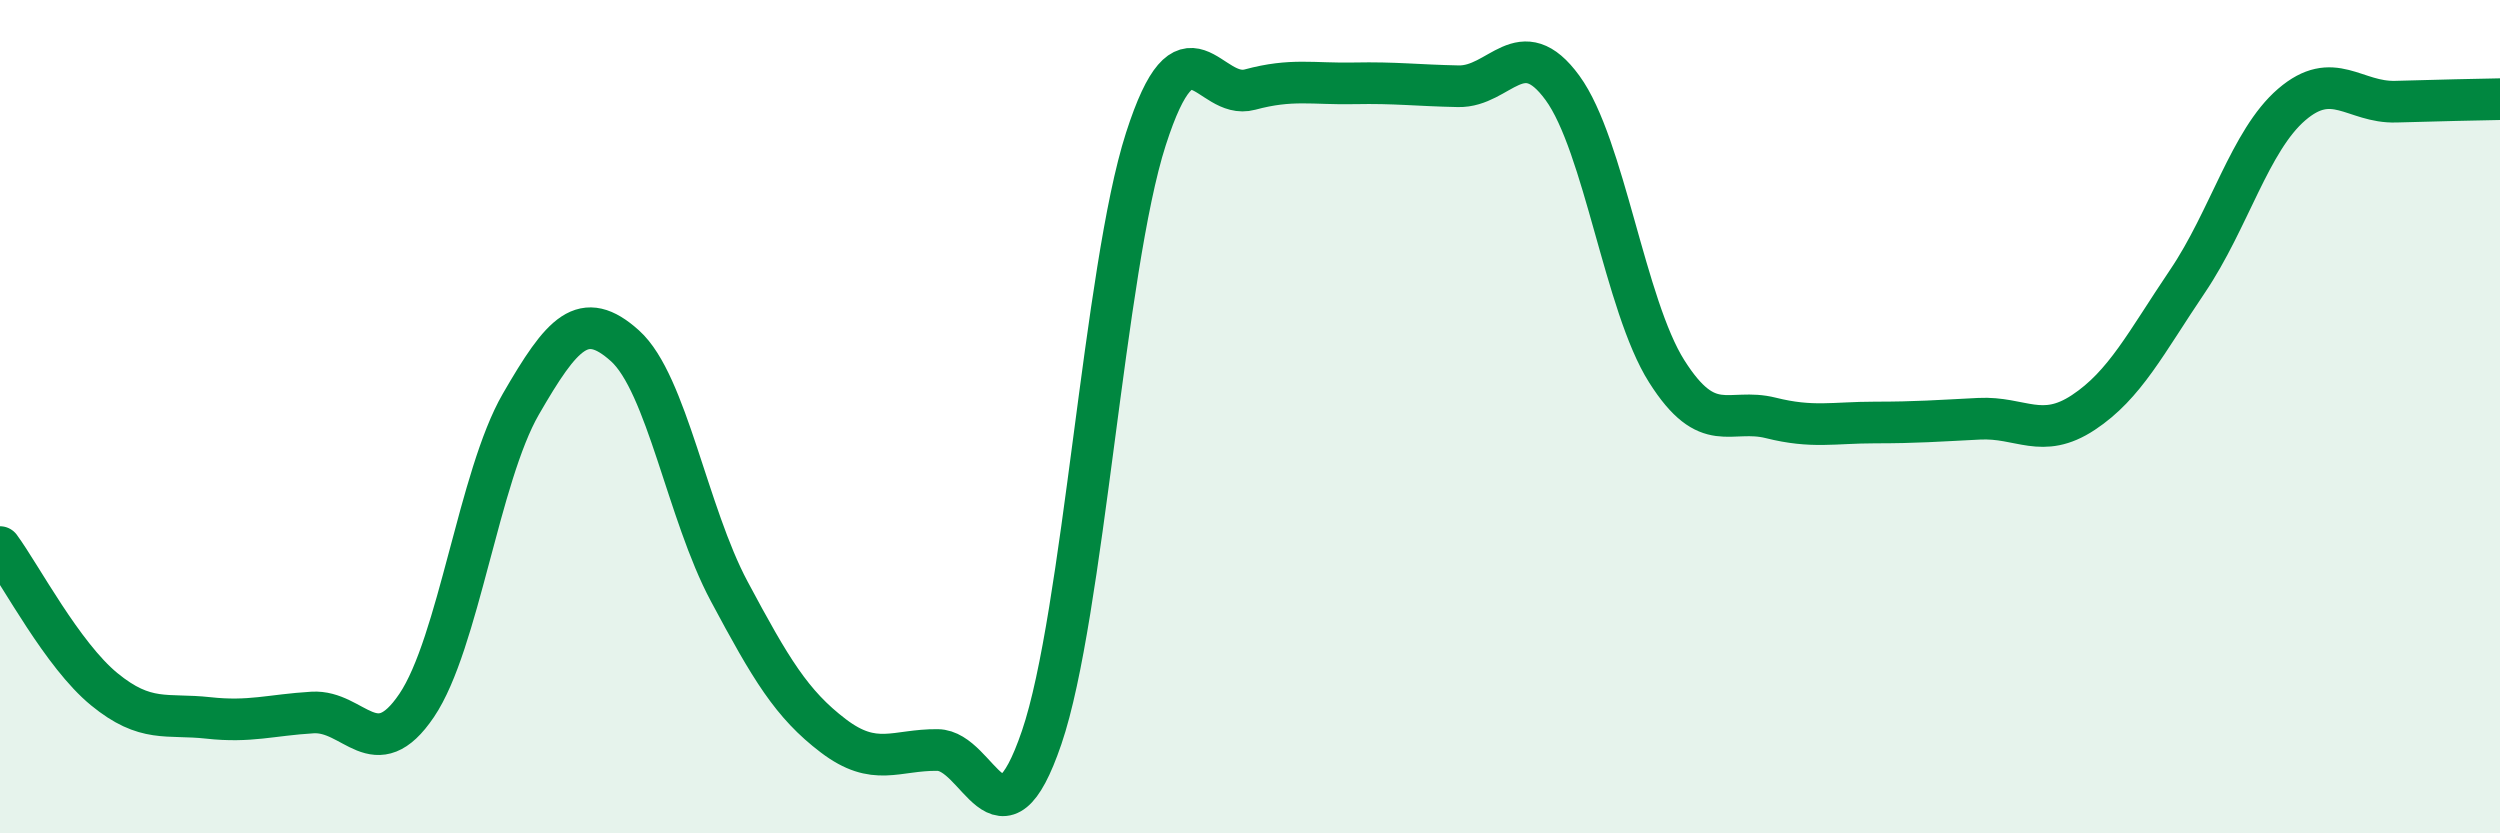 
    <svg width="60" height="20" viewBox="0 0 60 20" xmlns="http://www.w3.org/2000/svg">
      <path
        d="M 0,13.13 C 0.5,13.81 1.5,15.72 2.5,16.54 C 3.5,17.36 4,17.12 5,17.23 C 6,17.34 6.5,17.16 7.5,17.1 C 8.5,17.04 9,18.41 10,16.93 C 11,15.45 11.5,11.43 12.5,9.7 C 13.5,7.97 14,7.4 15,8.3 C 16,9.2 16.5,12.32 17.5,14.19 C 18.5,16.06 19,16.9 20,17.66 C 21,18.42 21.5,17.99 22.5,18 C 23.5,18.01 24,20.63 25,17.7 C 26,14.77 26.5,6.45 27.5,3.34 C 28.5,0.23 29,2.42 30,2.15 C 31,1.88 31.5,2.02 32.5,2 C 33.5,1.98 34,2.05 35,2.07 C 36,2.09 36.5,0.74 37.5,2.11 C 38.5,3.48 39,7.33 40,8.91 C 41,10.49 41.5,9.78 42.5,10.03 C 43.5,10.28 44,10.14 45,10.14 C 46,10.14 46.5,10.1 47.5,10.05 C 48.5,10 49,10.56 50,9.9 C 51,9.24 51.5,8.23 52.5,6.75 C 53.5,5.27 54,3.37 55,2.51 C 56,1.65 56.5,2.47 57.5,2.44 C 58.5,2.41 59.5,2.39 60,2.38L60 20L0 20Z"
        fill="#008740"
        opacity="0.1"
        stroke-linecap="round"
        stroke-linejoin="round"
      />
      <path
        d="M 0,13.13 C 0.5,13.81 1.5,15.72 2.5,16.54 C 3.5,17.36 4,17.12 5,17.23 C 6,17.34 6.5,17.16 7.5,17.1 C 8.5,17.04 9,18.41 10,16.93 C 11,15.45 11.5,11.43 12.5,9.7 C 13.5,7.97 14,7.4 15,8.3 C 16,9.2 16.5,12.32 17.5,14.19 C 18.5,16.06 19,16.9 20,17.66 C 21,18.42 21.5,17.99 22.5,18 C 23.5,18.01 24,20.63 25,17.7 C 26,14.77 26.5,6.45 27.5,3.34 C 28.5,0.23 29,2.42 30,2.15 C 31,1.88 31.5,2.02 32.5,2 C 33.5,1.98 34,2.05 35,2.07 C 36,2.09 36.5,0.74 37.5,2.11 C 38.5,3.48 39,7.33 40,8.91 C 41,10.49 41.5,9.78 42.5,10.03 C 43.5,10.28 44,10.14 45,10.14 C 46,10.14 46.5,10.1 47.5,10.05 C 48.5,10 49,10.56 50,9.9 C 51,9.24 51.5,8.23 52.5,6.75 C 53.5,5.27 54,3.37 55,2.51 C 56,1.65 56.5,2.47 57.5,2.44 C 58.5,2.41 59.5,2.39 60,2.38"
        stroke="#008740"
        stroke-width="1"
        fill="none"
        stroke-linecap="round"
        stroke-linejoin="round"
      />
    </svg>
  